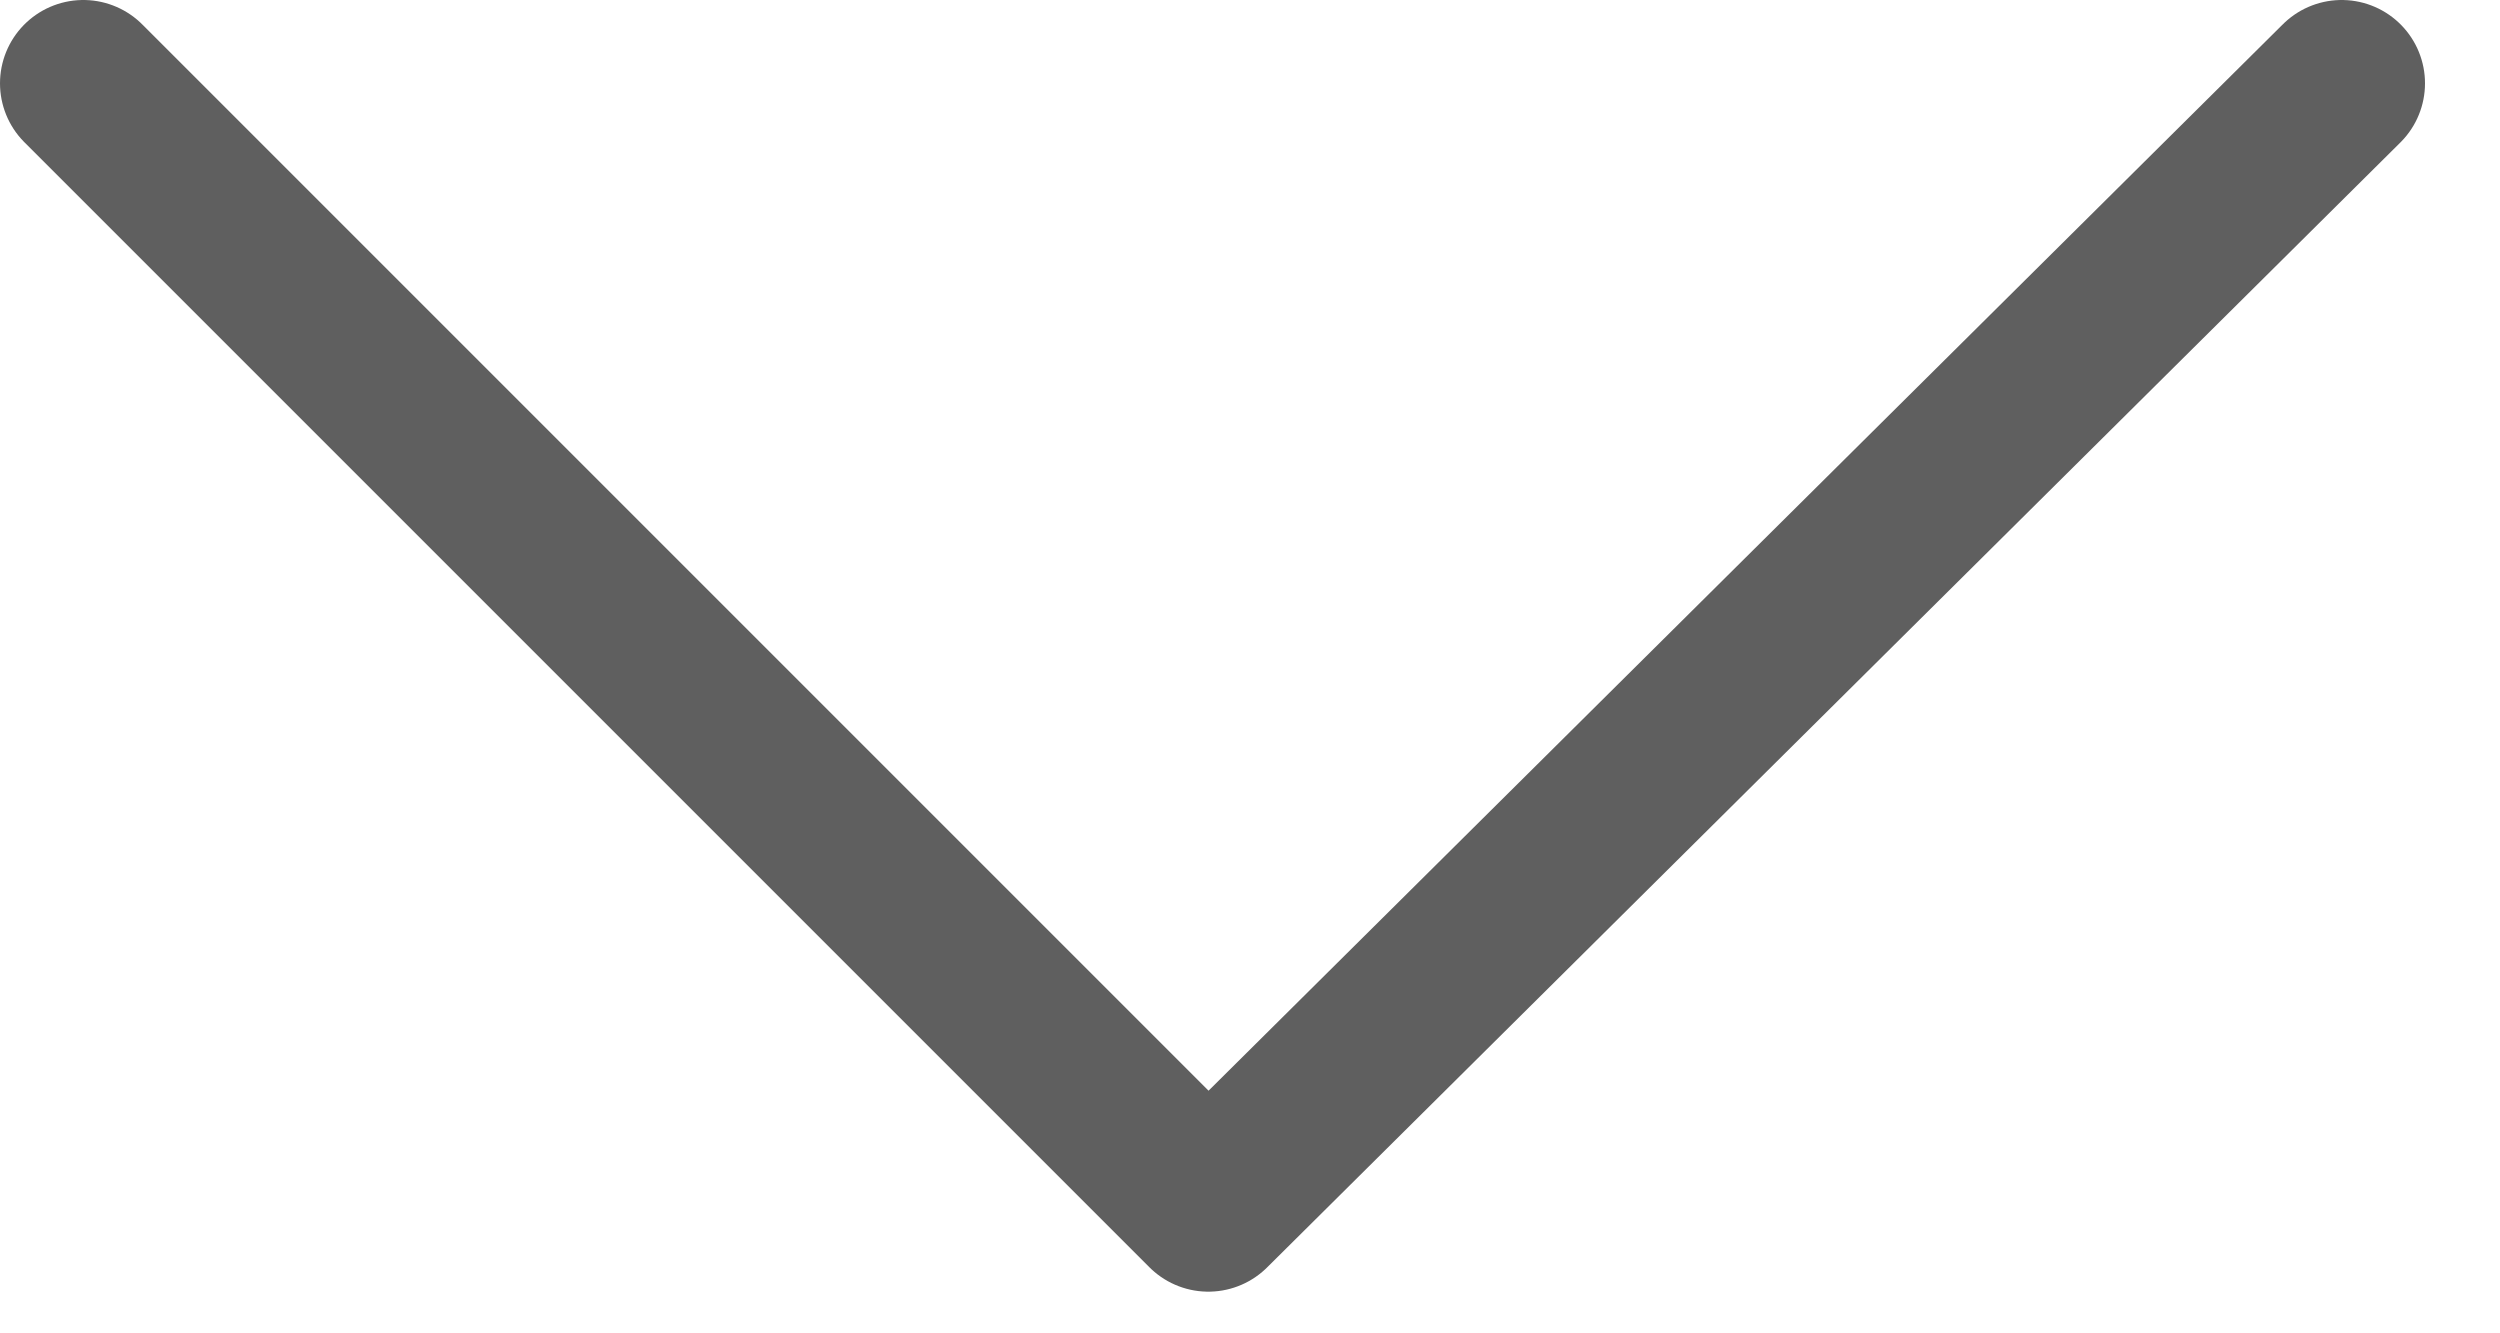 <svg width="30" height="16" viewBox="0 0 30 16" fill="none" xmlns="http://www.w3.org/2000/svg">
<path d="M28.1 1L14.5 14.5L1 1" stroke="#5F5F5F" stroke-width="2" stroke-miterlimit="10" stroke-linecap="round" stroke-linejoin="round"/>
</svg>
